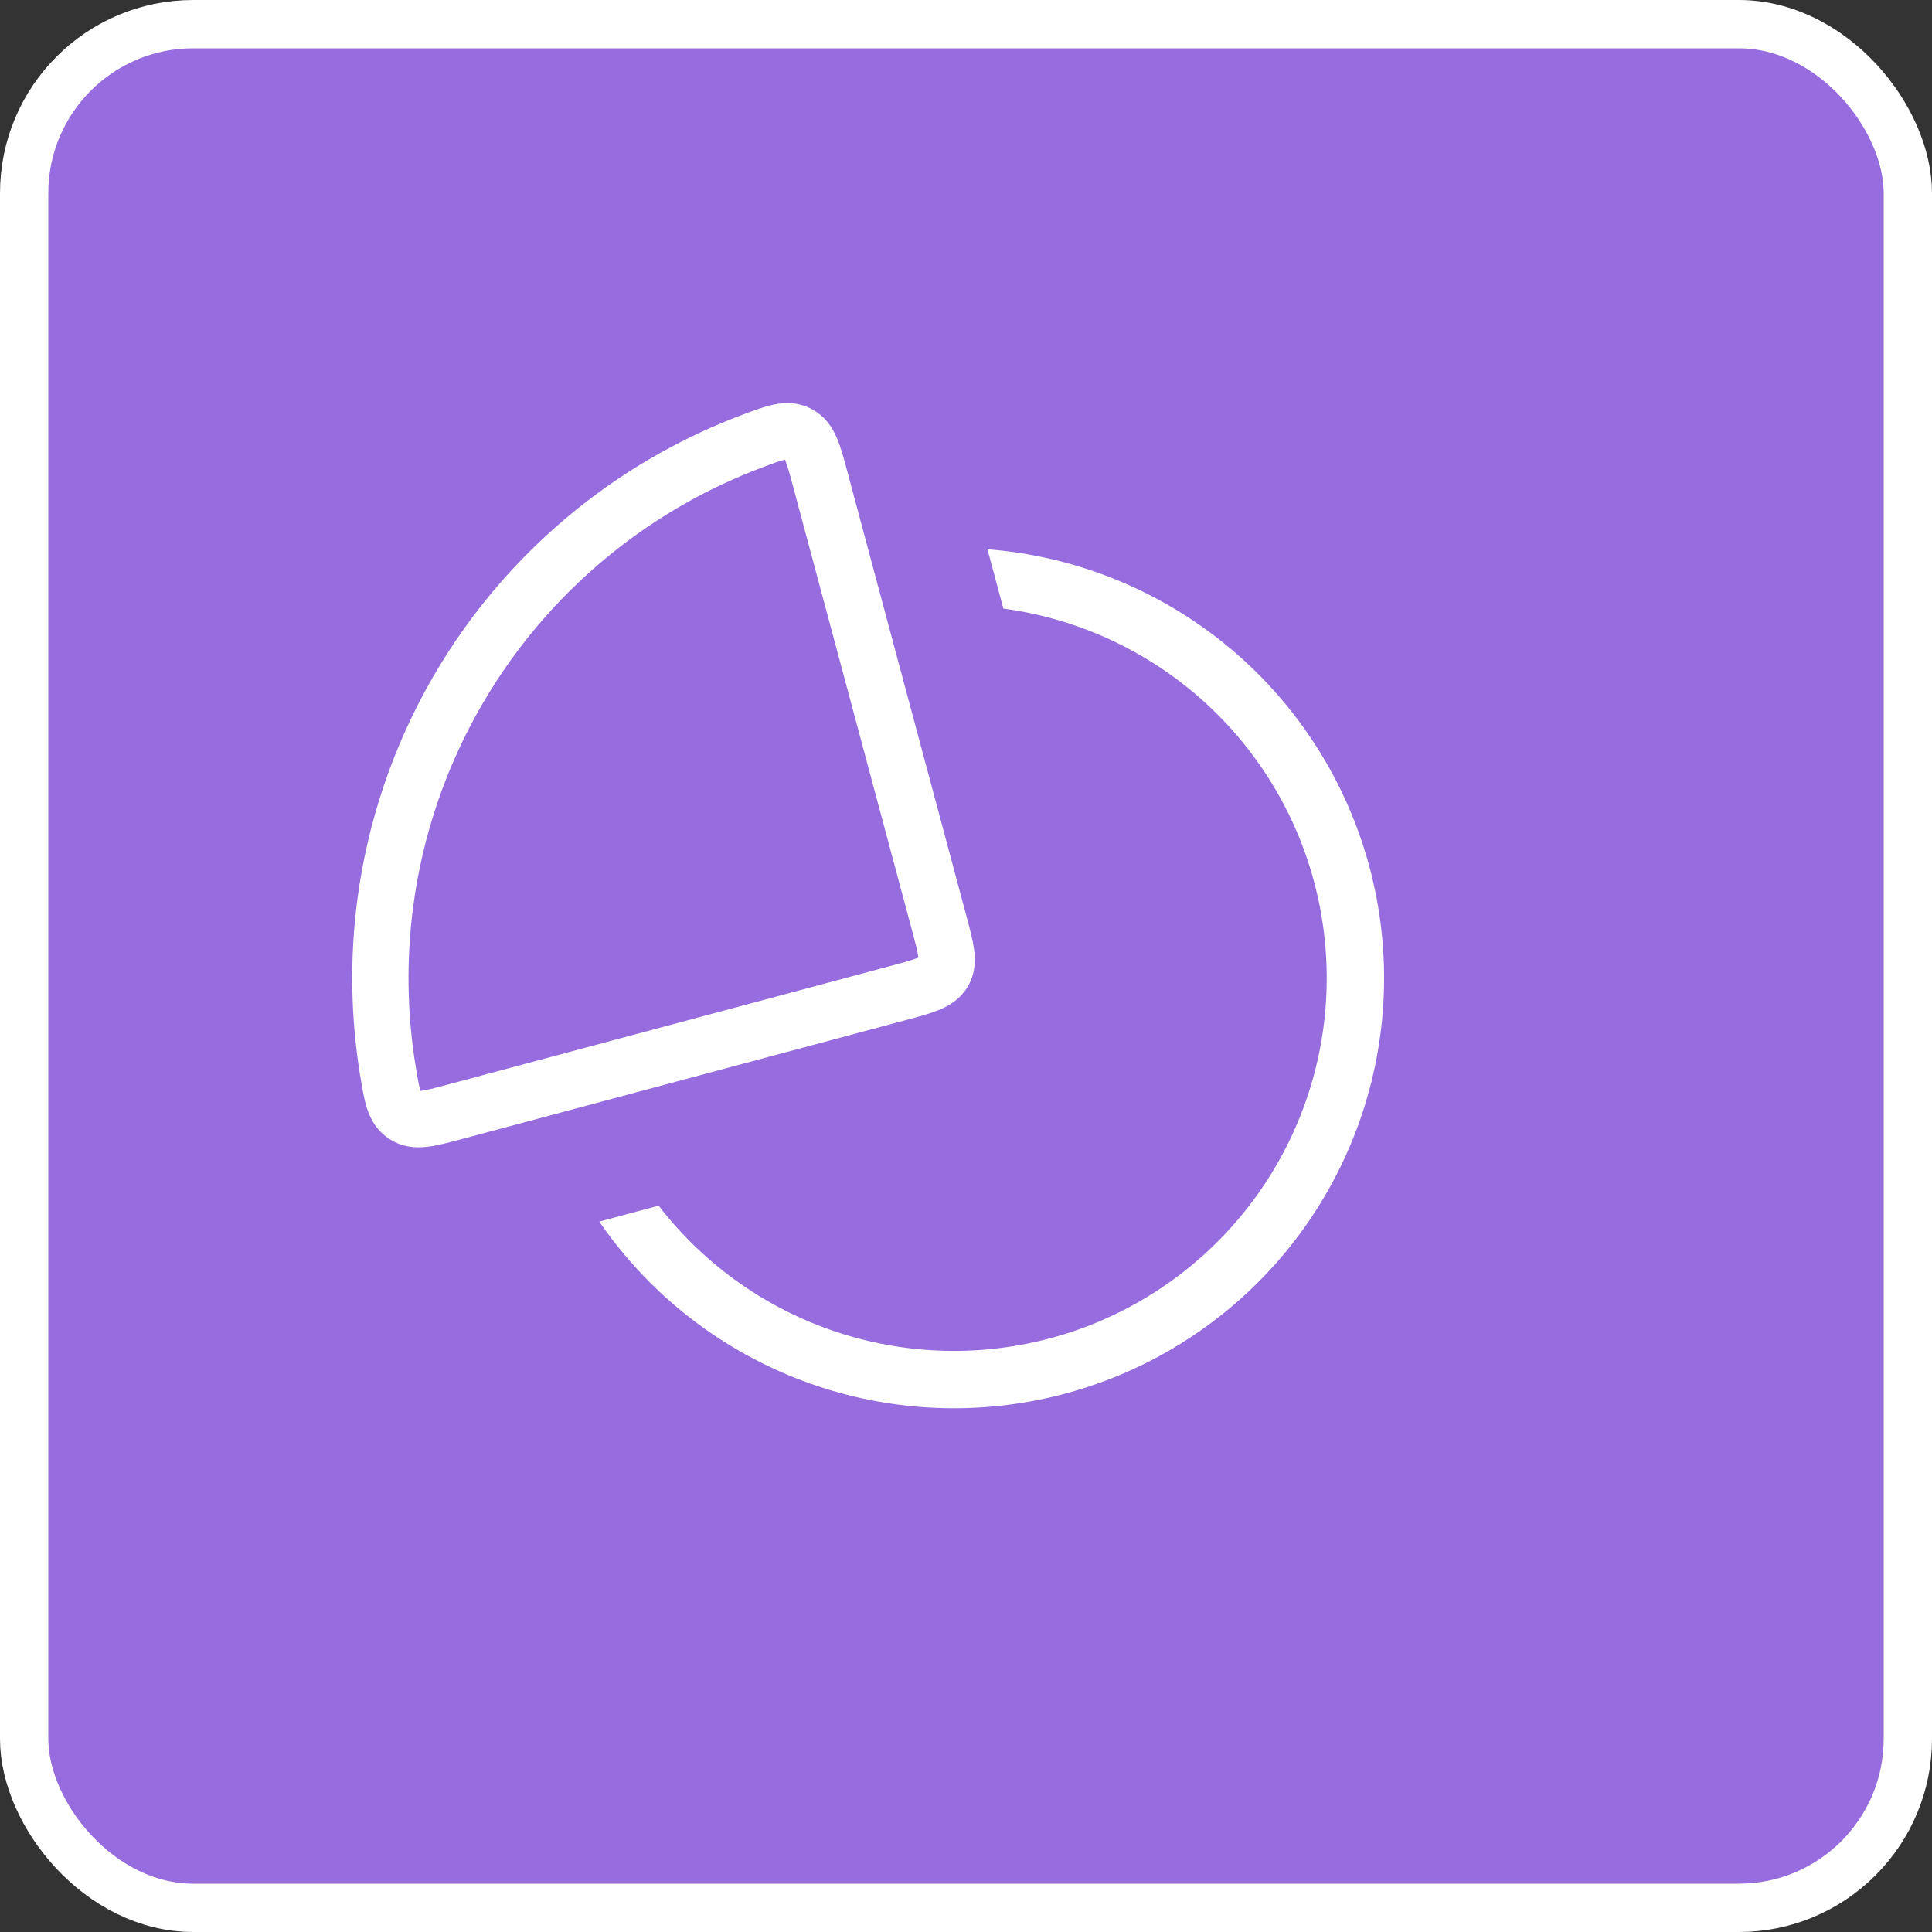 <svg width="80" height="80" viewBox="0 0 80 80" fill="none" xmlns="http://www.w3.org/2000/svg">
<rect x="0" y="0" width="80" height="80" fill="#333333" stroke="none"/>
<rect x="1" y="1" width="78" height="78" rx="7" fill="#976CDE" stroke="white" stroke-width="2"/>
<path fill-rule="evenodd" clip-rule="evenodd" d="M24.815 50.583C25.52 51.609 26.334 52.564 27.246 53.429C29.745 55.797 32.876 57.391 36.261 58.017C39.647 58.642 43.141 58.274 46.321 56.956C49.501 55.637 52.231 53.426 54.181 50.588C56.13 47.751 57.216 44.409 57.306 40.968C57.396 37.526 56.487 34.132 54.689 31.197C52.891 28.261 50.281 25.91 47.174 24.426C45.19 23.479 43.059 22.912 40.888 22.743L41.547 25.2C43.135 25.412 44.689 25.872 46.151 26.57C48.843 27.855 51.105 29.893 52.664 32.437C54.222 34.982 55.01 37.923 54.932 40.906C54.854 43.888 53.913 46.784 52.223 49.243C50.534 51.702 48.168 53.619 45.412 54.762C42.655 55.904 39.627 56.224 36.693 55.681C33.759 55.139 31.046 53.758 28.88 51.705C28.296 51.152 27.759 50.556 27.272 49.924L24.815 50.583Z" fill="white"/>
<path d="M25.042 21.658C26.887 20.242 28.926 19.108 31.093 18.288C32.09 17.911 32.587 17.722 33.056 17.962C33.526 18.203 33.673 18.753 33.968 19.853L38.885 38.206C39.175 39.287 39.32 39.828 39.074 40.254C38.828 40.68 38.287 40.825 37.206 41.115L18.853 46.032C17.753 46.327 17.203 46.474 16.76 46.188C16.317 45.903 16.232 45.377 16.06 44.326C15.687 42.039 15.65 39.706 15.953 37.4C16.36 34.308 17.372 31.326 18.932 28.625C20.491 25.924 22.567 23.556 25.042 21.658Z" stroke="white" stroke-width="2.33"/>
</svg>
